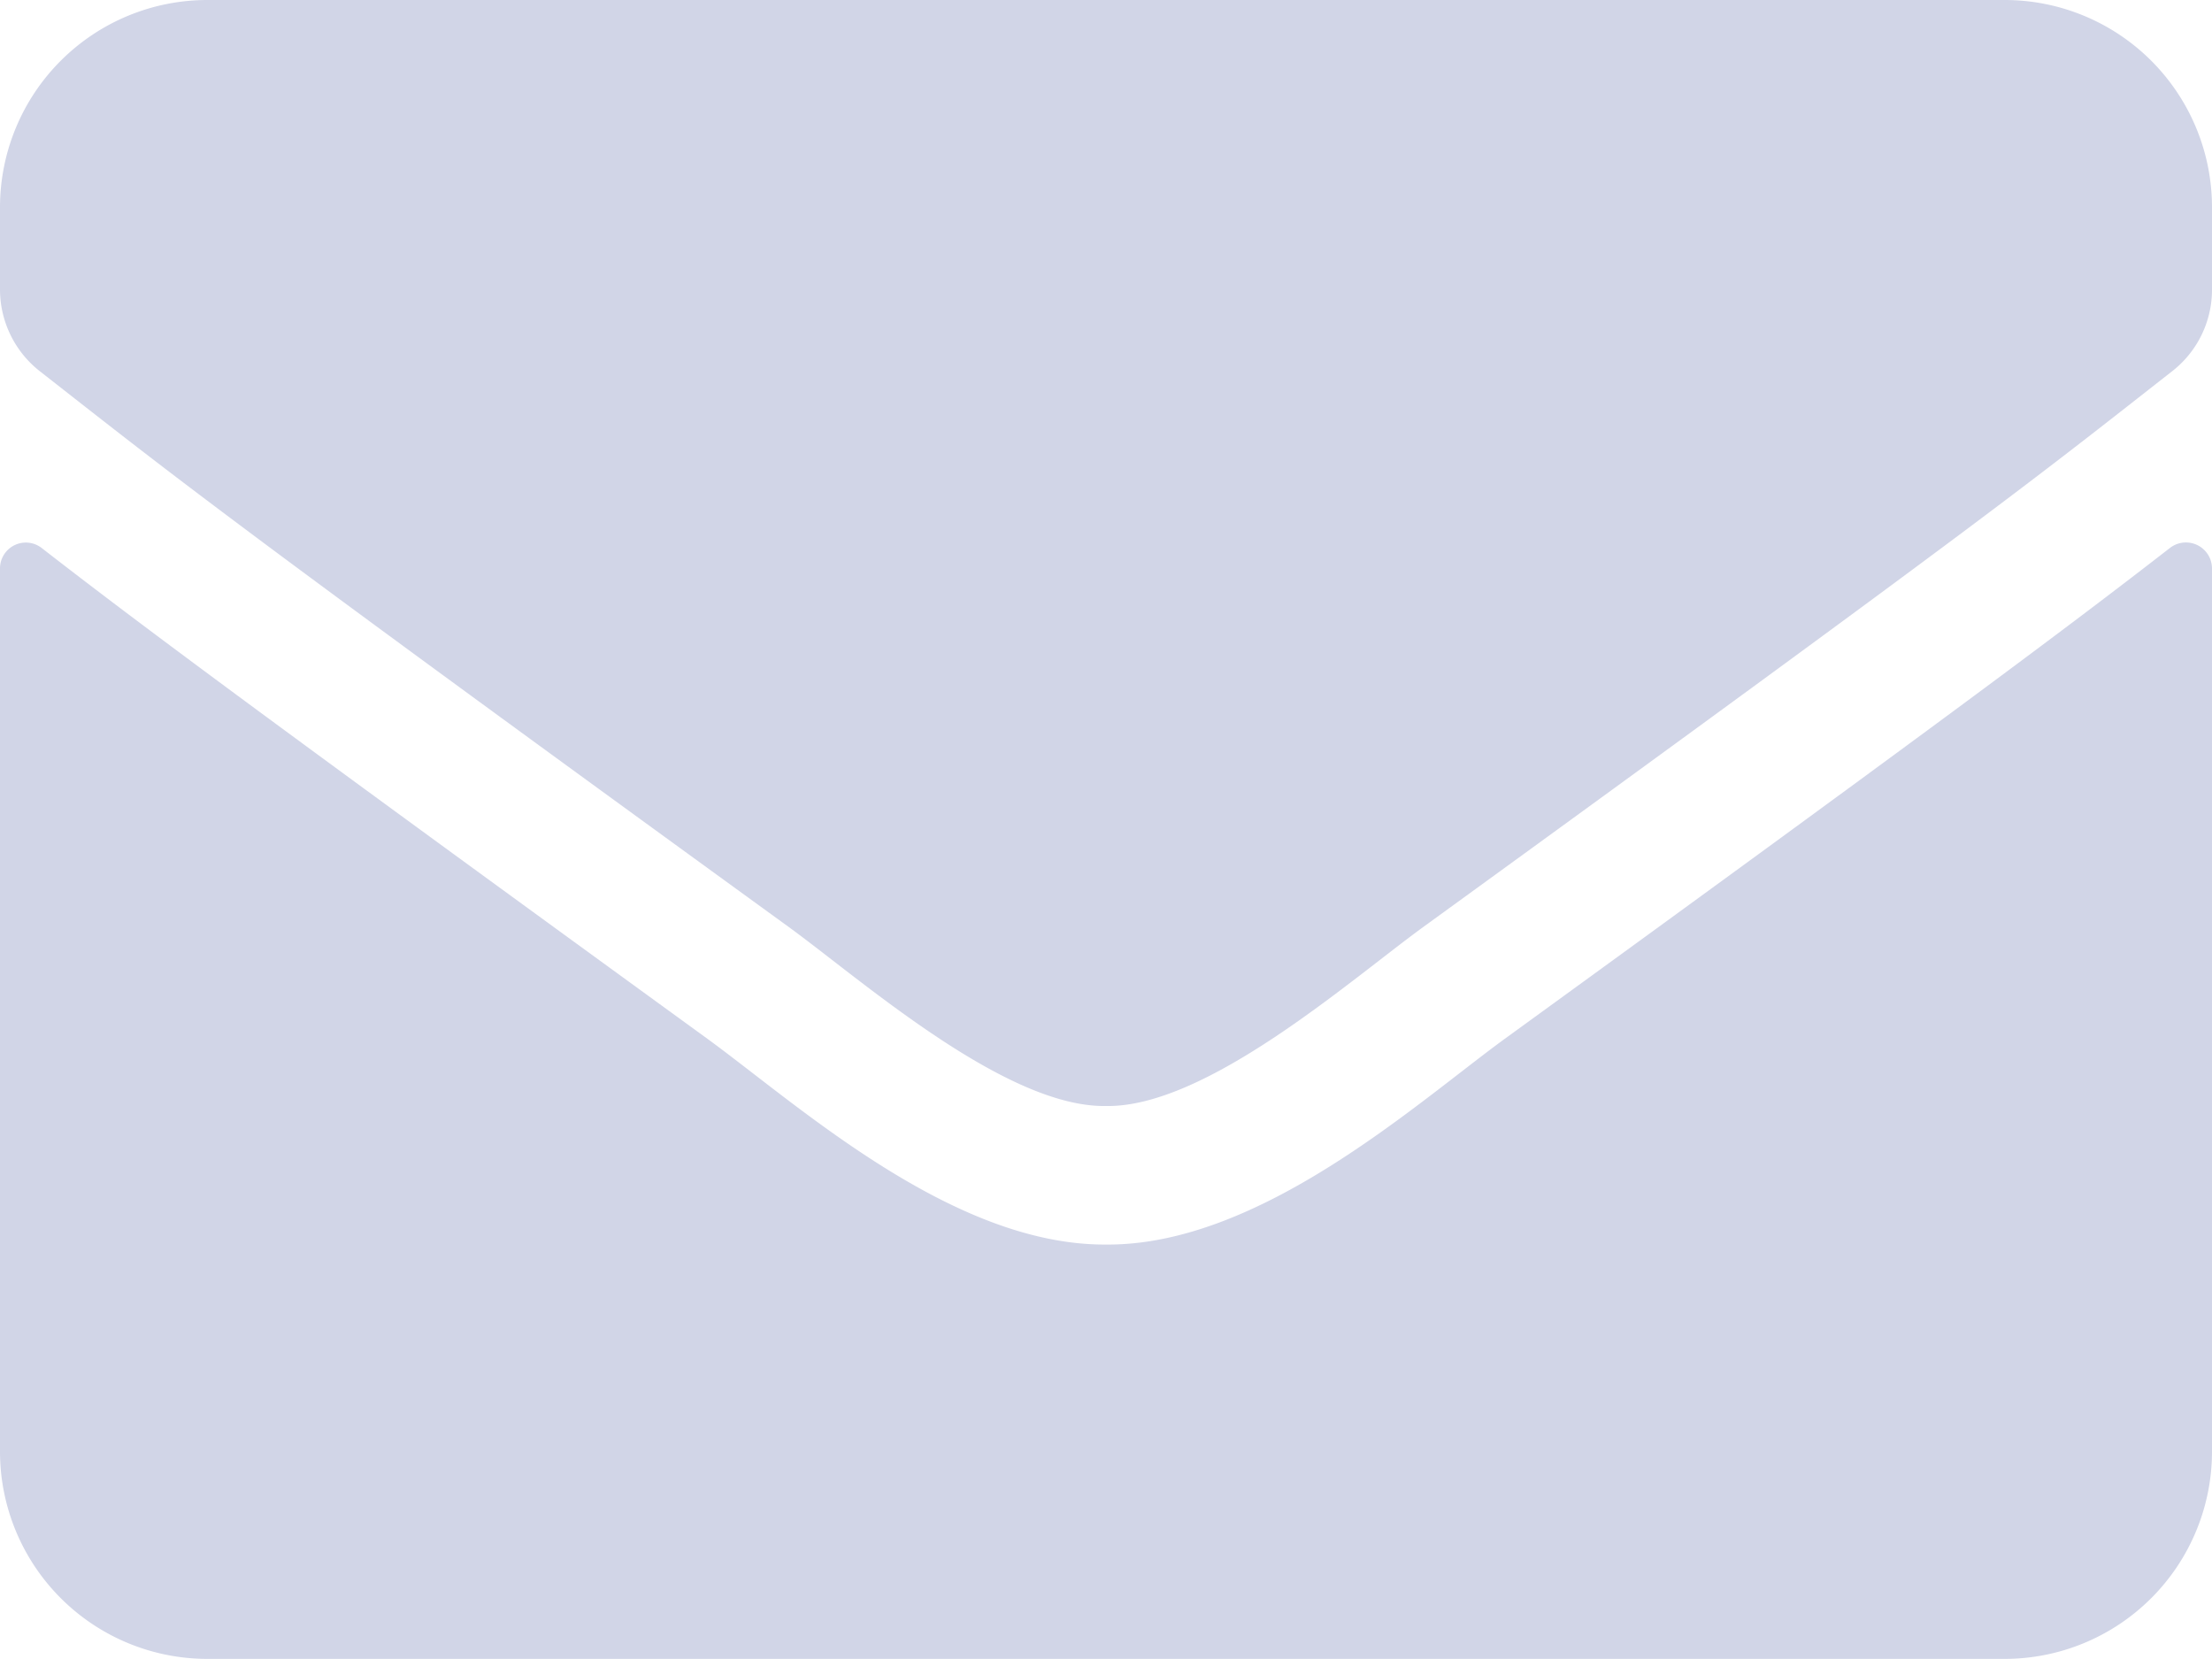 <?xml version="1.0" encoding="utf-8"?><svg xmlns="http://www.w3.org/2000/svg" width="20.116" height="15.087" viewBox="0 0 20.116 15.087">
  <path id="Icon_awesome-envelope" data-name="Icon awesome-envelope" d="M19.735,9.482a.237.237,0,0,1,.381.185V17.7a1.886,1.886,0,0,1-1.886,1.886H1.886A1.886,1.886,0,0,1,0,17.7V9.67a.235.235,0,0,1,.381-.185c.88.684,2.047,1.552,6.054,4.463.829.605,2.228,1.878,3.622,1.87,1.4.012,2.829-1.289,3.626-1.87C17.692,11.038,18.855,10.165,19.735,9.482Zm-9.677,5.076c.911.016,2.224-1.147,2.884-1.627,5.214-3.783,5.61-4.114,6.813-5.056a.94.94,0,0,0,.361-.743V6.386A1.886,1.886,0,0,0,18.23,4.5H1.886A1.886,1.886,0,0,0,0,6.386v.746a.946.946,0,0,0,.361.743c1.2.939,1.6,1.273,6.813,5.056C7.834,13.411,9.146,14.574,10.058,14.558Z" transform="translate(0 -4.5)" fill="#d1d5e7"/>
</svg>
